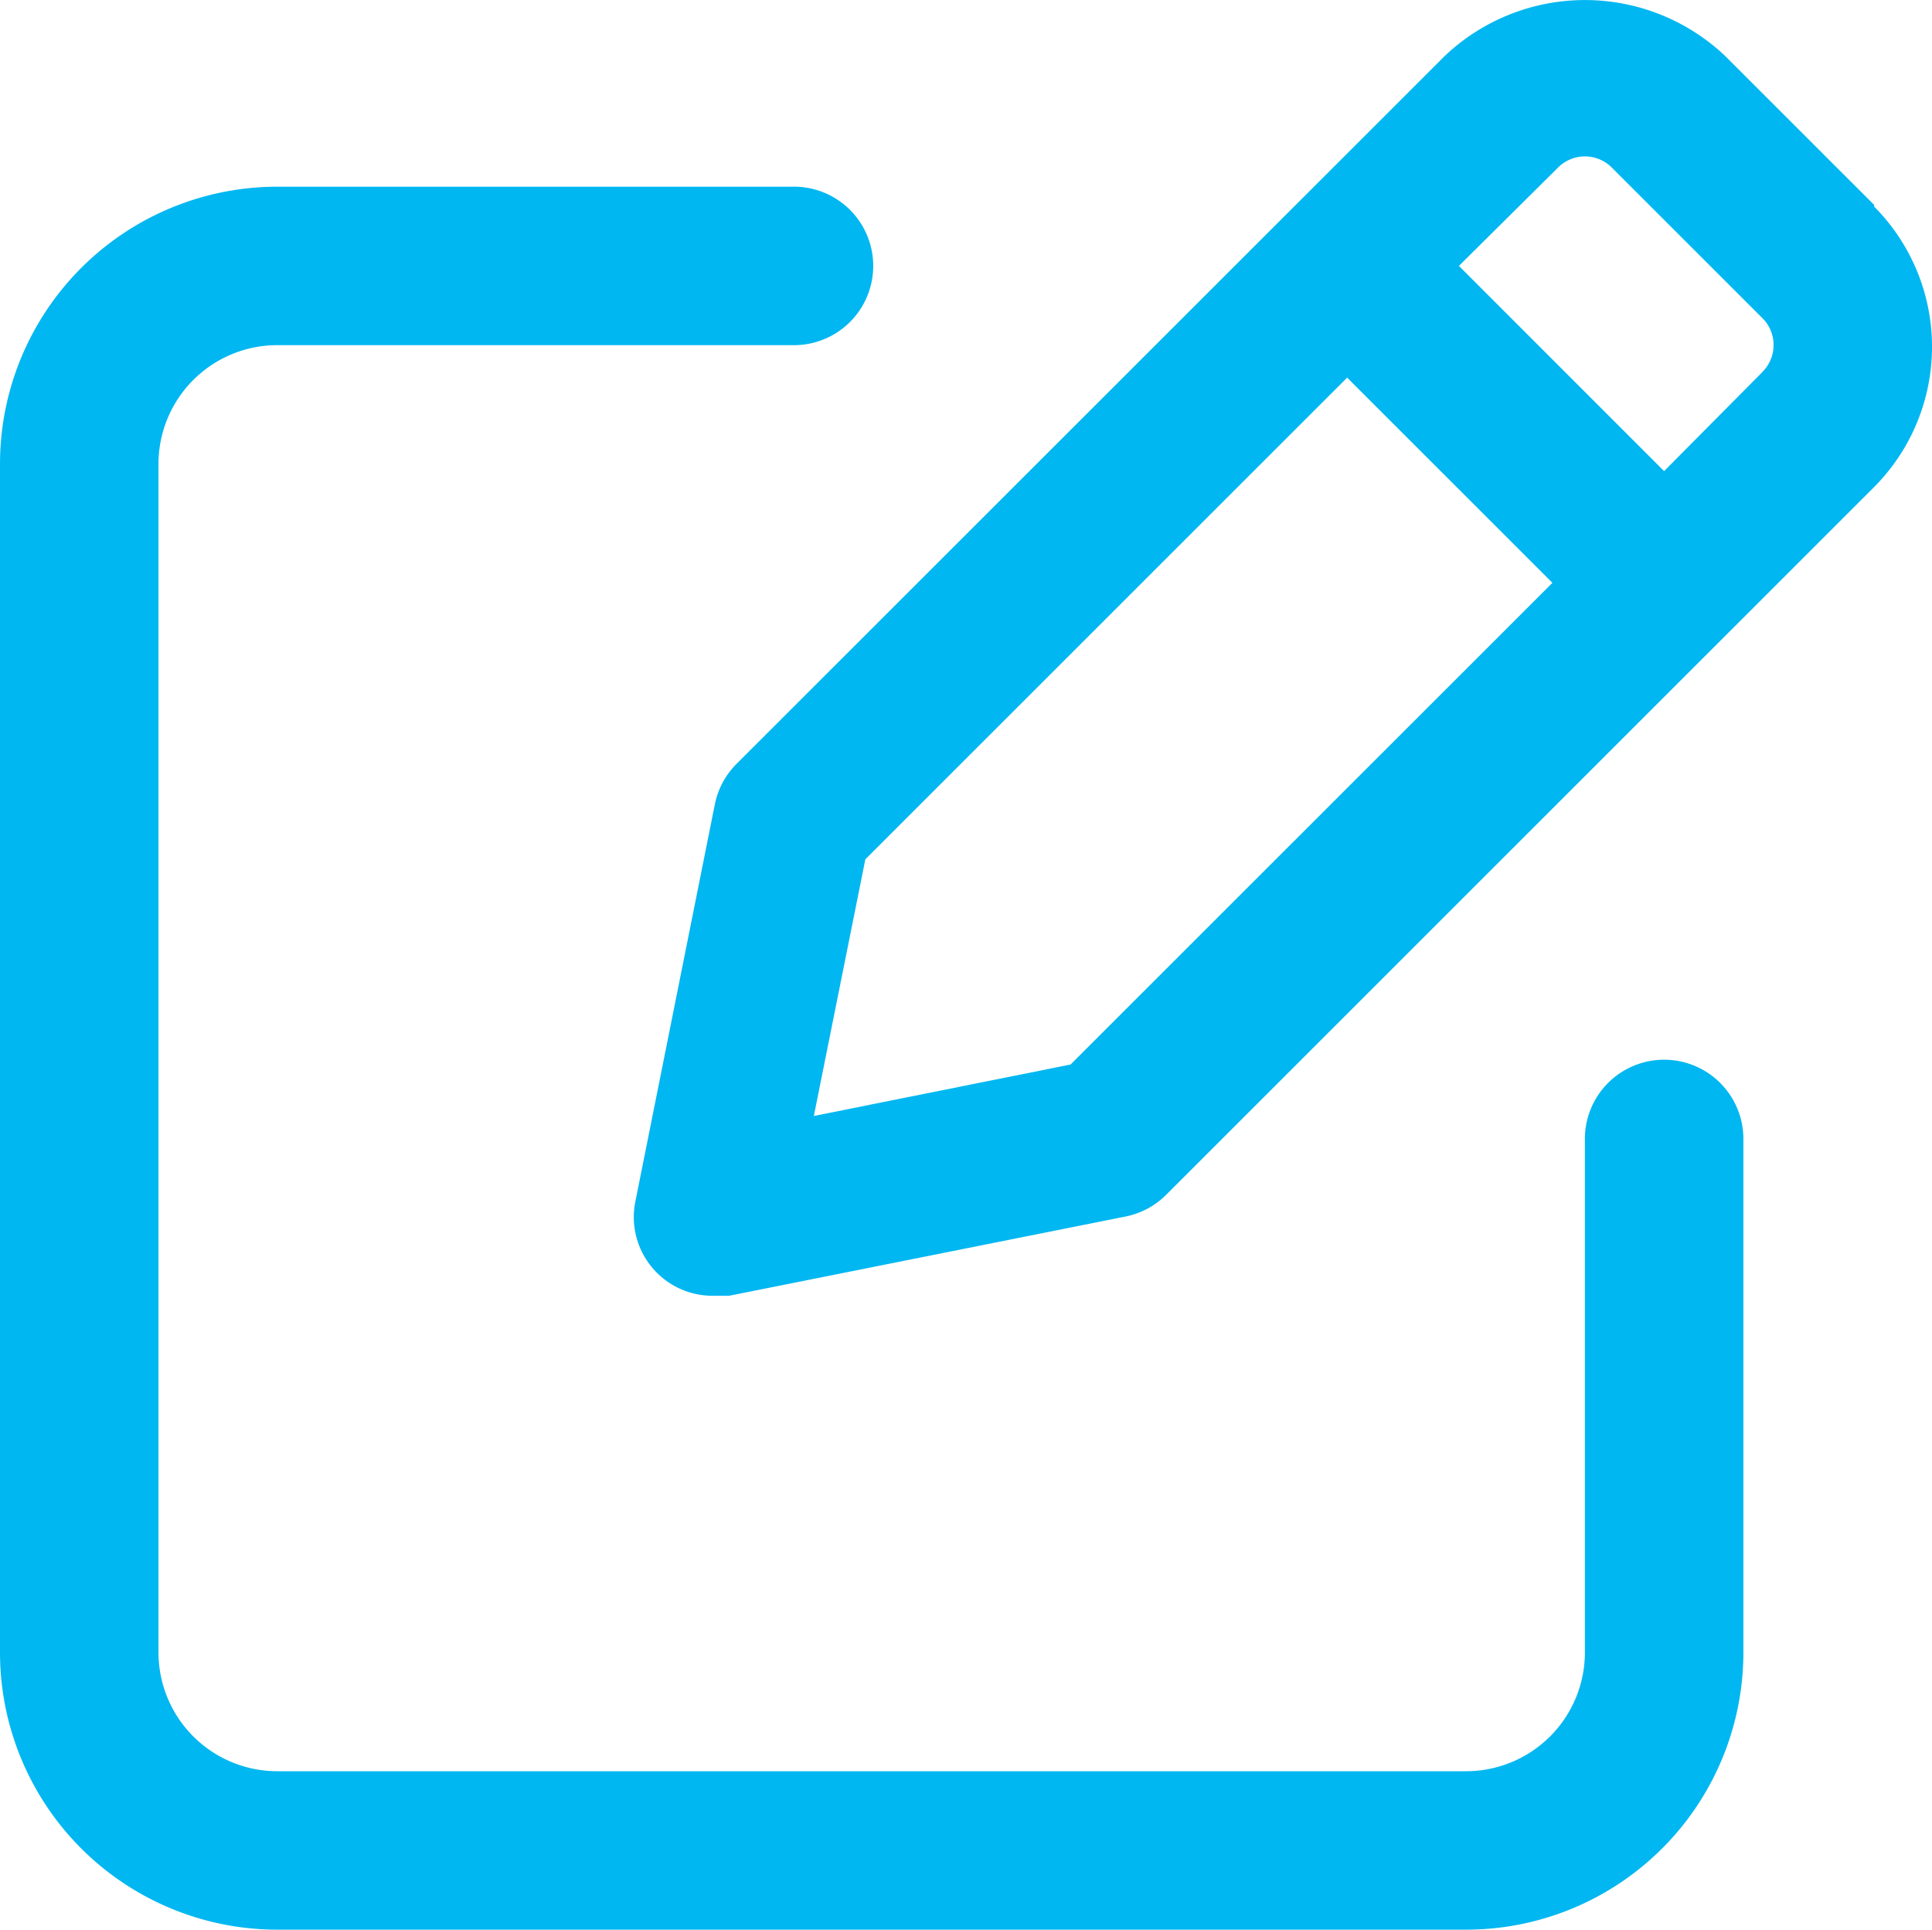 <svg xmlns="http://www.w3.org/2000/svg" width="64.867" height="64.805" viewBox="0 0 64.867 64.805"><g><path fill="#00b7f1" class="secondary-path" d="M52.641 9.526l-5-5a6.838 6.838 0 0 0-9.419 0L14.434 28.31a2.661 2.661
              0 0 0-.718 1.357l-2.661 13.3a2.643 2.643 0 0 0 2.607 3.193h.532L27.5
              43.5a2.661 2.661 0 0 0 1.357-.718L52.641 19a6.678 6.678 0 0 0 0-9.419zM25.662
              38.393l-8.62 1.729 1.729-8.62 16.177-16.176 6.891 6.891zm23.2-23.227l-3.273
              3.3-6.889-6.892L42 8.3a1.277 1.277 0 0 1 1.862 0l5 5a1.277 1.277 0 0 1 0 1.862z" transform="translate(3957 21136.999) translate(-3946.717 -21139.643)"></path><path fill="#00b7f1" d="M52.222 63.534h-39.91A9.312 9.312 0 0 1 3 54.222v-39.91A9.312
              9.312 0 0 1 12.312 5h17.294a2.661 2.661 0 1 1 0 5.321H12.312a3.991 3.991 0 0
              0-3.991 3.991v39.91a3.991 3.991 0 0 0 3.991 3.991h39.91a3.991 3.991 0 0 0
              3.991-3.991V36.928a2.661 2.661 0 0 1 5.321 0v17.294a9.312 9.312 0 0 1-9.312
              9.312z" transform="translate(3957 21136.999) translate(-3960 -21135.729)"></path> </g></svg>